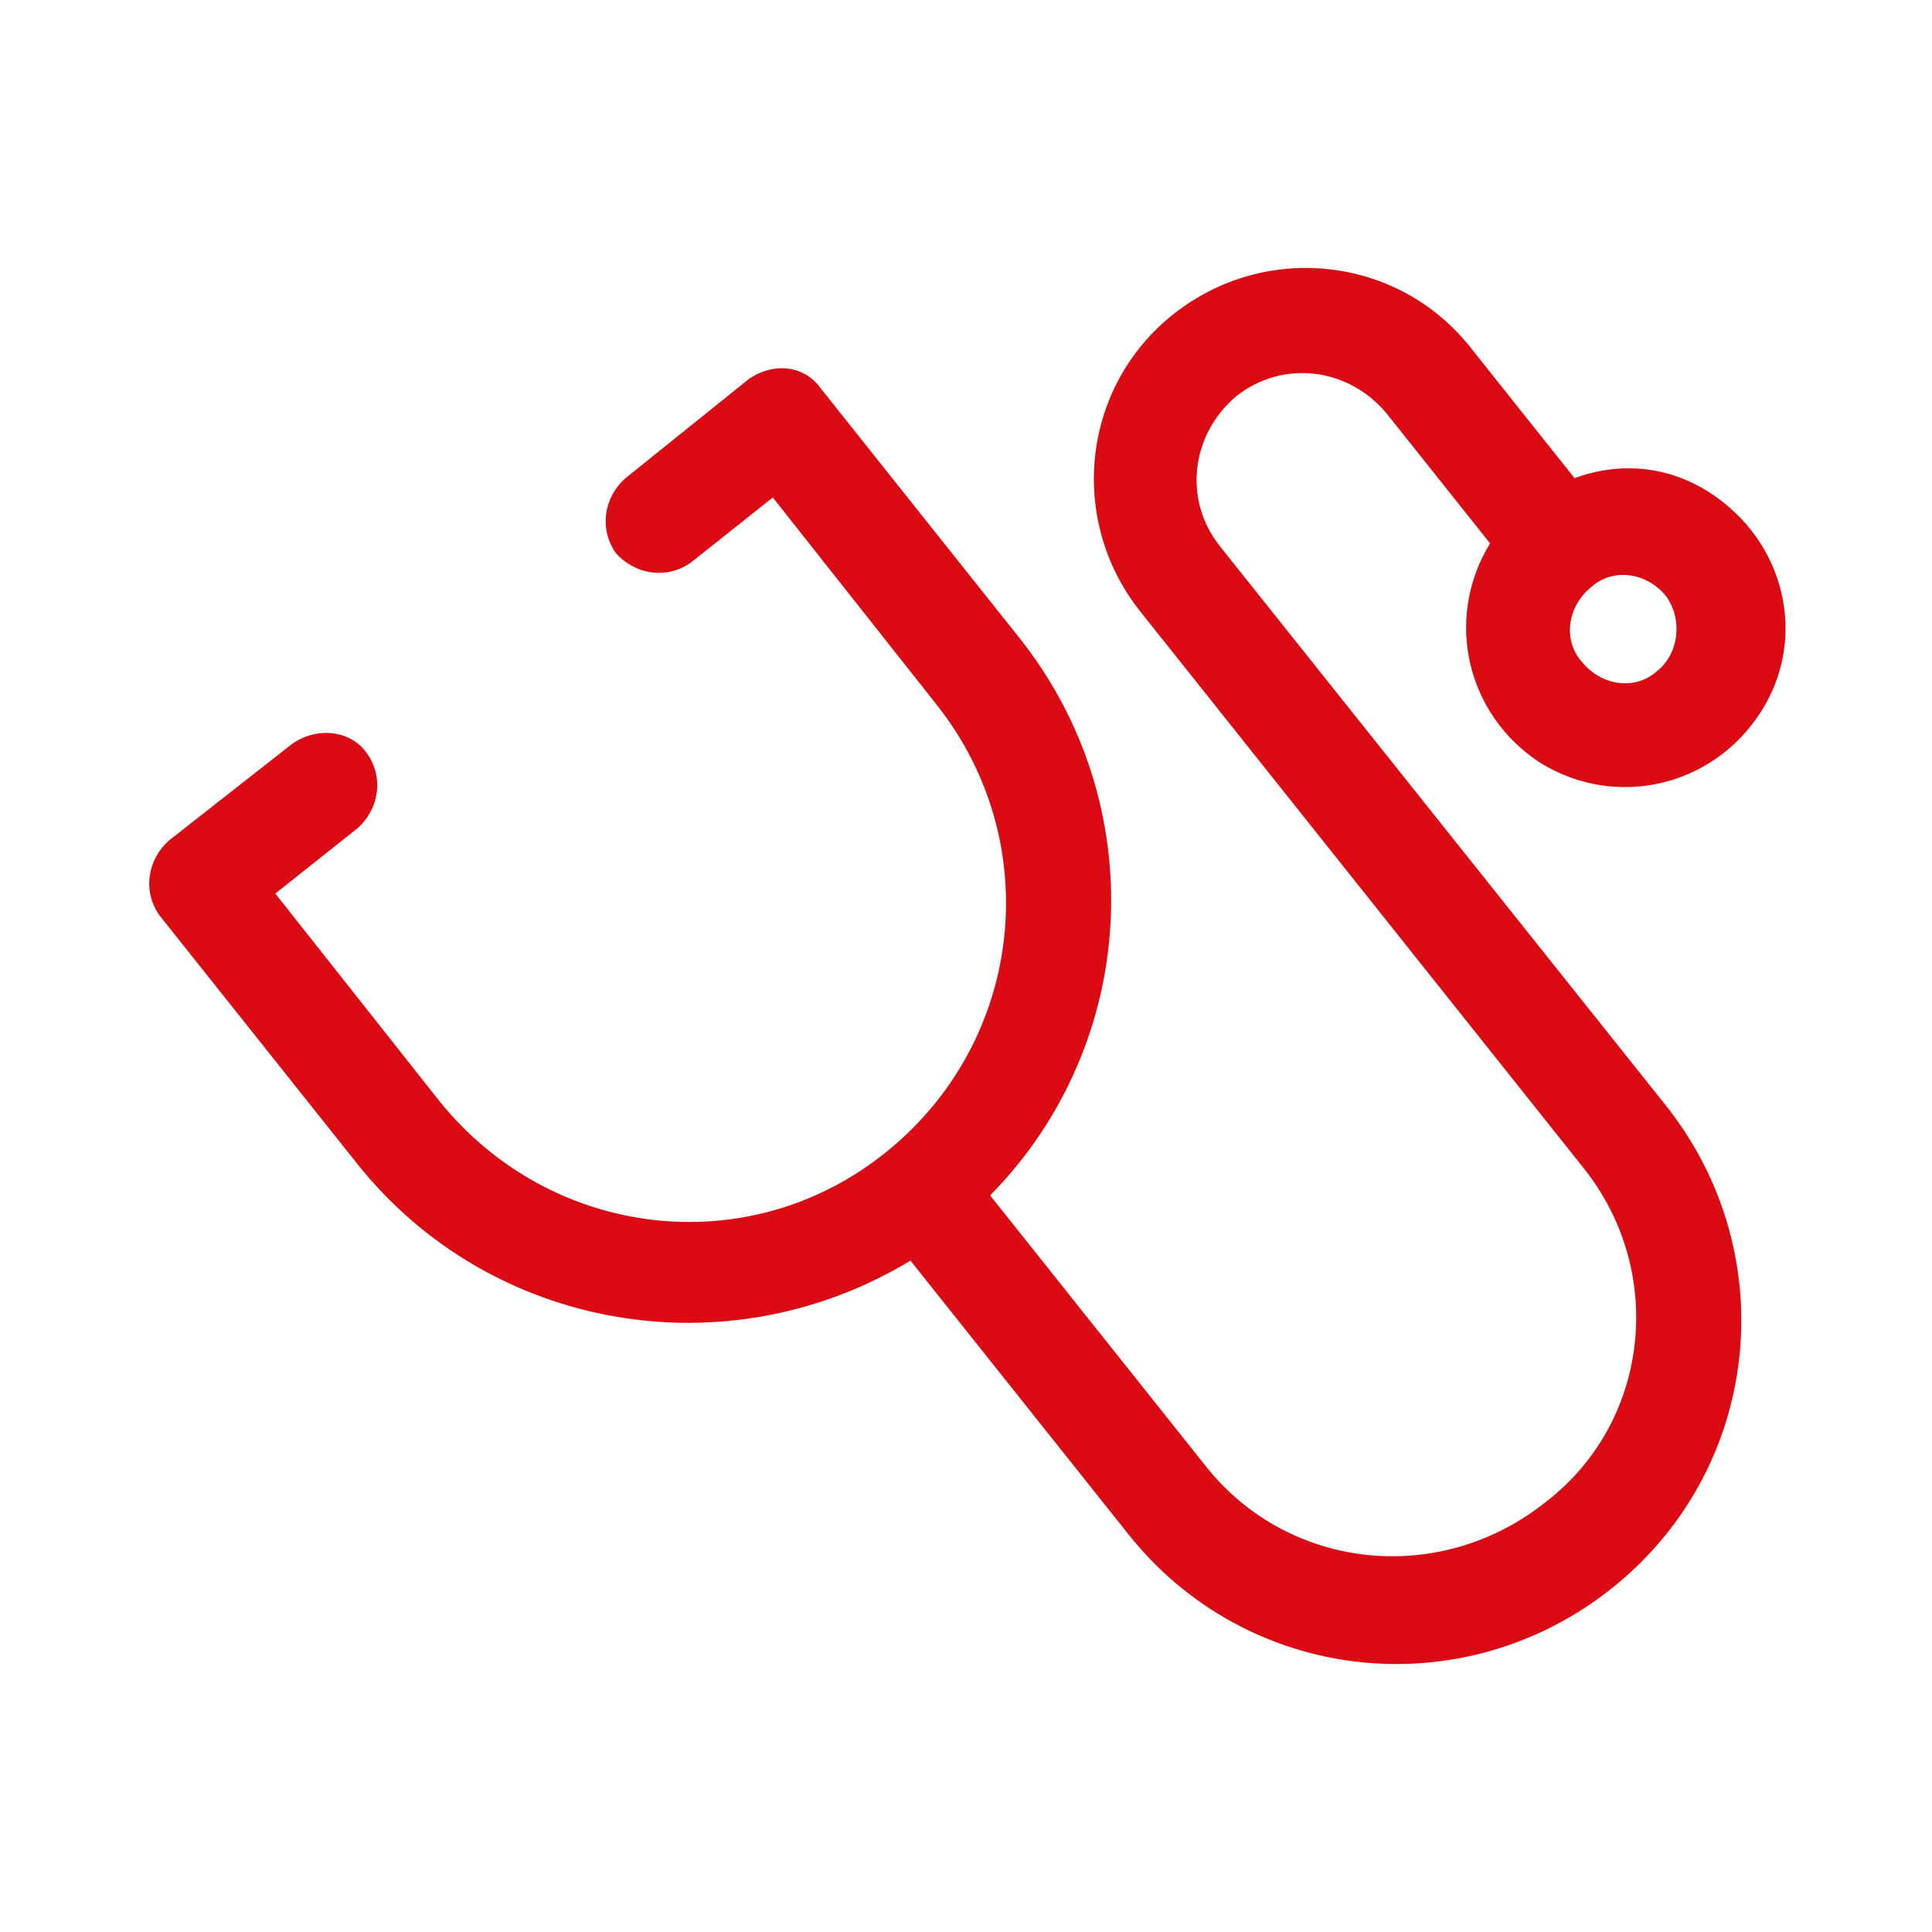 <?xml version="1.0" encoding="utf-8"?>
<!-- Generator: Adobe Illustrator 28.3.0, SVG Export Plug-In . SVG Version: 6.00 Build 0)  -->
<svg version="1.1" id="Calque_1" xmlns="http://www.w3.org/2000/svg" xmlns:xlink="http://www.w3.org/1999/xlink" x="0px" y="0px"
	 viewBox="0 0 80 80" style="enable-background:new 0 0 80 80;" xml:space="preserve">
<style type="text/css">
	.st0{fill:#DB0B14;}
</style>
<path class="st0" d="M37.7,52.2l9,11.3c4.9,6.2,13.8,7.2,20,2.3c6.2-4.9,7.2-13.8,2.3-20L50.5,22.6c-1.5-1.9-1.2-4.6,0.7-6.2
	c1.9-1.5,4.6-1.2,6.2,0.7l4.3,5.4c-1.9,3.1-1,7.1,2.1,9.1c3.1,1.9,7.1,1,9.1-2.1s1-7.1-2.1-9.1c-1.7-1.1-3.7-1.3-5.6-0.6l-4.3-5.4
	c-3-3.8-8.5-4.4-12.3-1.4s-4.4,8.5-1.4,12.3l18.4,23.1c3.4,4.3,2.7,10.5-1.6,13.8C59.6,65.7,53.4,65,50,60.8l-9-11.3
	c6.2-6.3,6.7-16.2,1.2-23.1l-8.2-10.3C33.3,15.1,32,15,31,15.7l-5.1,4.1c-0.9,0.8-1.1,2.1-0.4,3.1c0.8,0.9,2.1,1.1,3.1,0.4l3.4-2.7
	l6.8,8.6c4.5,5.7,3.6,13.9-2.1,18.5s-13.9,3.6-18.5-2.1l-6.8-8.6l3.4-2.7c0.9-0.8,1.1-2.1,0.4-3.1s-2.1-1.1-3.1-0.4L7,34.8
	c-0.9,0.8-1.1,2.1-0.4,3.1l8.2,10.3C20.3,55.1,30.1,56.8,37.7,52.2z M68.6,27.8c-0.9,0.8-2.3,0.6-3.1-0.4c-0.8-0.9-0.6-2.3,0.4-3.1
	c0.9-0.8,2.3-0.6,3.1,0.4C69.7,25.7,69.5,27.1,68.6,27.8z"/>
</svg>
